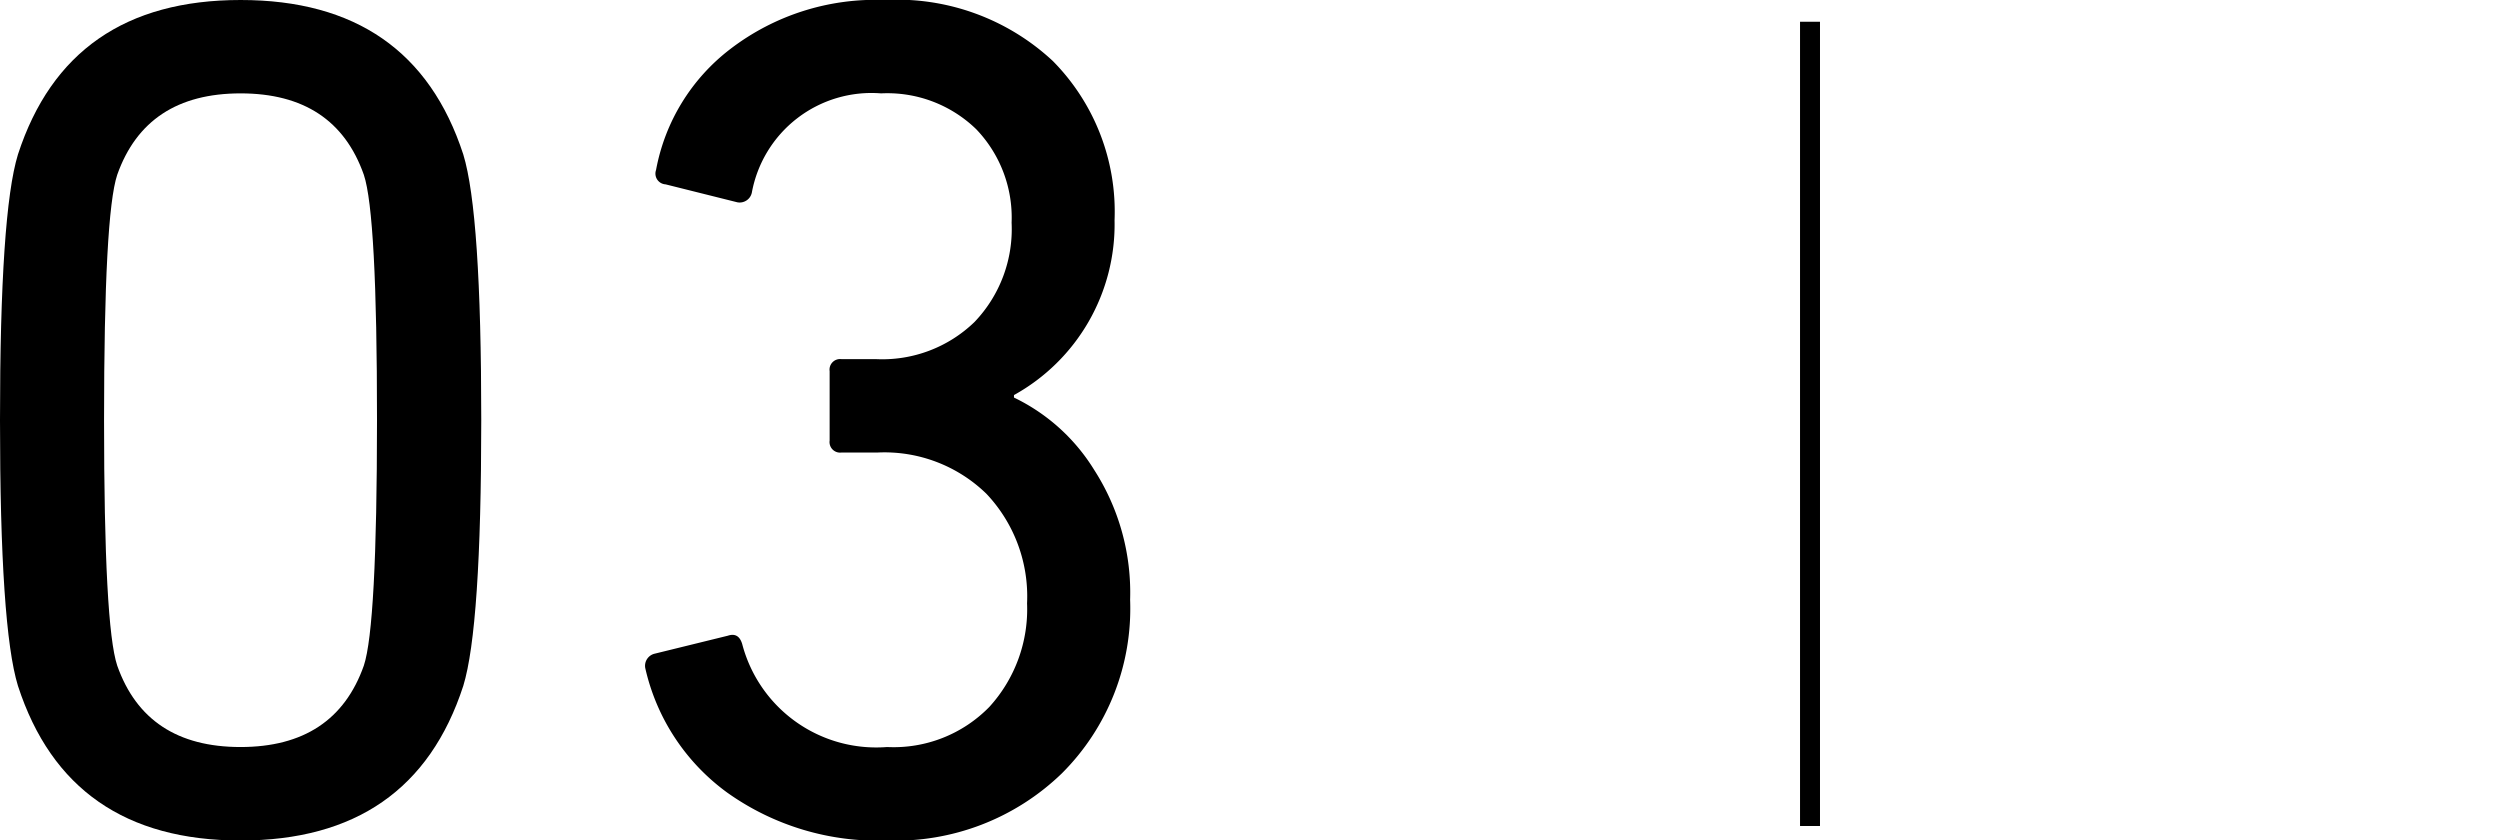 <svg xmlns="http://www.w3.org/2000/svg" viewBox="0 0 100.237 33.696"><defs><style>.cls-1,.cls-2{fill:none;}.cls-1{stroke:#000;stroke-miterlimit:10;stroke-width:0.8px;}</style></defs><g id="レイヤー_2" data-name="レイヤー 2"><g id="文字"><line class="cls-1" x1="72.572" y1="0.872" x2="72.572" y2="33.118"/><rect class="cls-2" x="44.907" y="0.644" width="55.33" height="32.702"/><path d="M.72,27.5Q0,25.154,0,16.848T.72,6.192Q2.735,0,9.647,0t8.928,6.192q.722,2.352.721,10.656T18.575,27.5Q16.559,33.7,9.647,33.7T.72,27.5ZM4.7,26.688q1.152,3.264,4.943,3.264t4.945-3.264q.526-1.584.528-9.84t-.528-9.84Q13.439,3.744,9.647,3.744T4.7,7.008q-.528,1.584-.528,9.84T4.7,26.688Z"/><path d="M25.871,26.784a.5.5,0,0,1,.384-.576l2.929-.72q.432-.144.575.336a5.553,5.553,0,0,0,5.808,4.128,5.359,5.359,0,0,0,4.1-1.608,5.811,5.811,0,0,0,1.513-4.152A5.989,5.989,0,0,0,39.552,19.8a5.859,5.859,0,0,0-4.368-1.656H33.743a.424.424,0,0,1-.479-.48V14.88a.424.424,0,0,1,.479-.48h1.393a5.318,5.318,0,0,0,3.935-1.488A5.389,5.389,0,0,0,40.56,8.928a5.116,5.116,0,0,0-1.416-3.744,5.112,5.112,0,0,0-3.817-1.44,4.876,4.876,0,0,0-5.183,3.984.5.5,0,0,1-.577.384l-2.879-.72a.432.432,0,0,1-.384-.576,7.911,7.911,0,0,1,2.975-4.848A9.571,9.571,0,0,1,35.472,0a9.165,9.165,0,0,1,6.743,2.448,8.59,8.59,0,0,1,2.473,6.384,7.823,7.823,0,0,1-4.033,7.008v.1a7.687,7.687,0,0,1,3.216,2.9,9.1,9.1,0,0,1,1.441,5.208,9.329,9.329,0,0,1-2.737,6.96A9.58,9.58,0,0,1,35.567,33.7a10.4,10.4,0,0,1-6.408-1.92A8.48,8.48,0,0,1,25.871,26.784Z"/></g></g></svg>